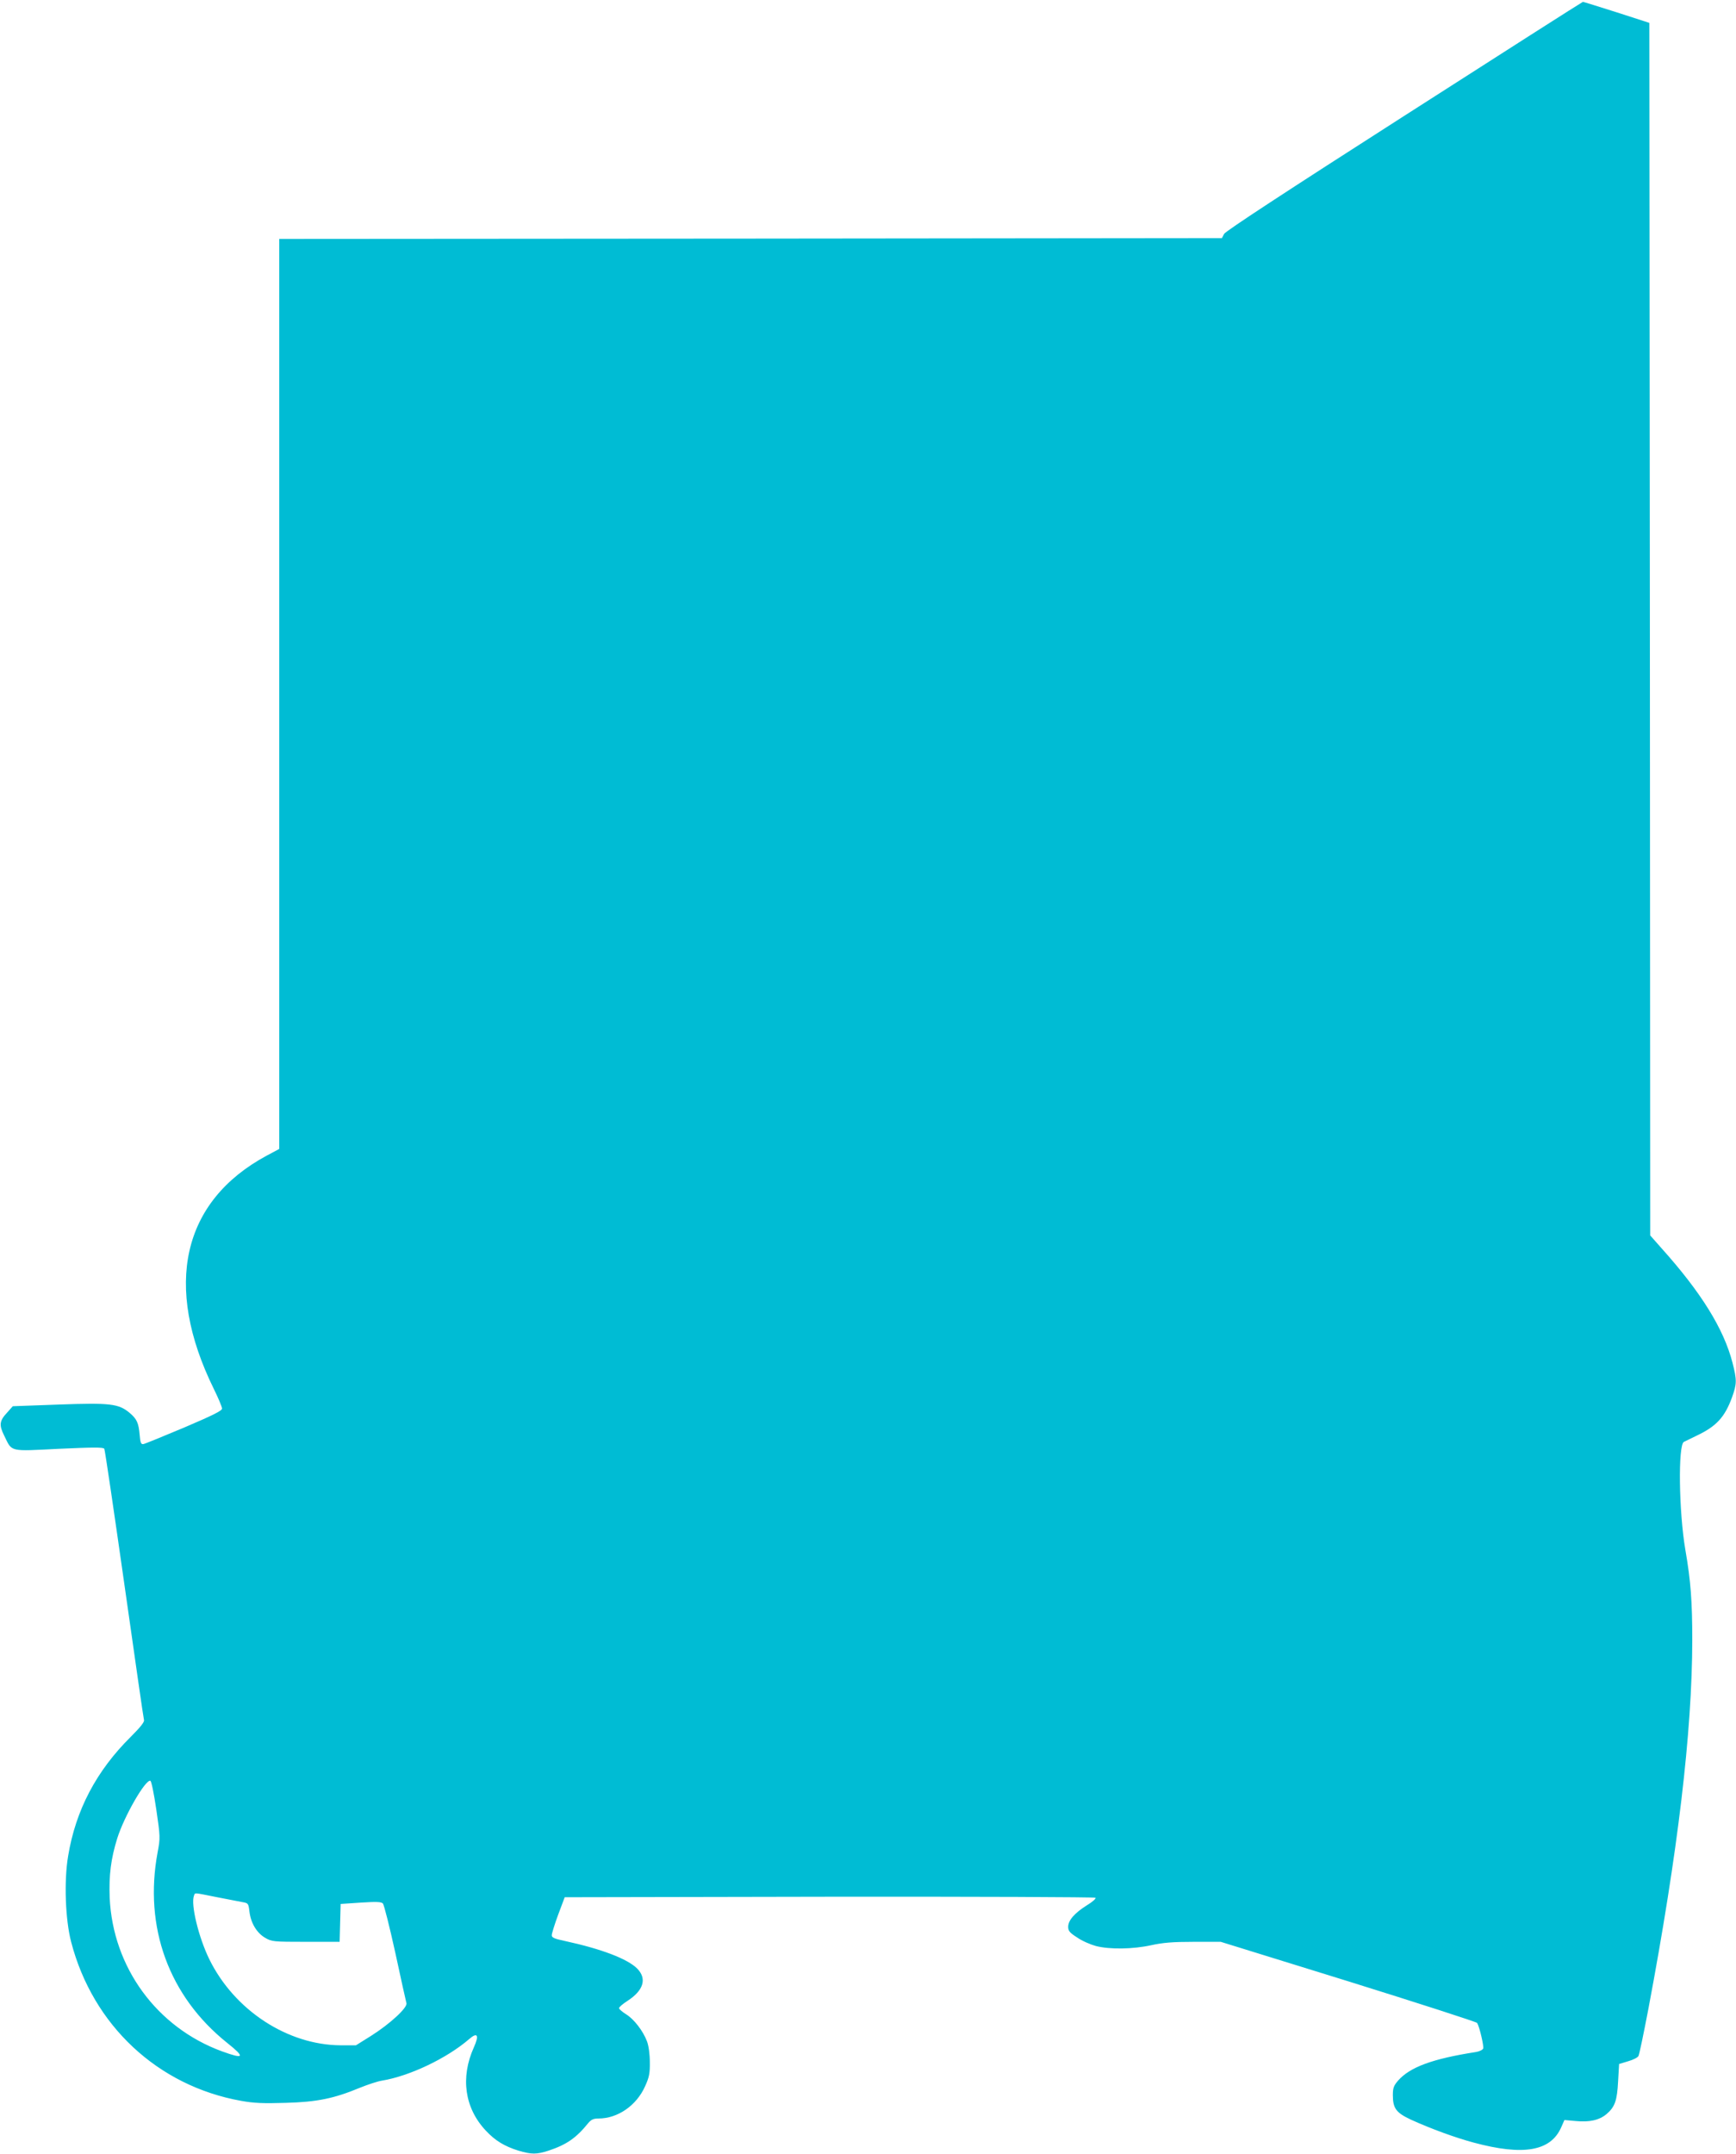<?xml version="1.0" standalone="no"?>
<!DOCTYPE svg PUBLIC "-//W3C//DTD SVG 20010904//EN"
 "http://www.w3.org/TR/2001/REC-SVG-20010904/DTD/svg10.dtd">
<svg version="1.0" xmlns="http://www.w3.org/2000/svg"
 width="1032pt" height="1280pt" viewBox="0 0 1032 1280"
 preserveAspectRatio="xMidYMid meet">
<g transform="translate(0,1280) scale(0.1,-0.1)"
fill="#00bcd4" stroke="none">
<path d="M8347 12111 c-703 -450 -1062 -685 -1070 -701 l-13 -25 -2802 -3
-2802 -2 0 -2704 0 -2704 -75 -40 c-502 -271 -616 -772 -314 -1386 27 -55 49
-107 49 -117 0 -13 -57 -41 -226 -113 -124 -52 -233 -97 -242 -98 -14 -2 -18
8 -22 57 -6 69 -17 93 -60 129 -65 54 -115 60 -419 49 l-275 -10 -32 -36 c-48
-51 -51 -75 -18 -141 47 -96 26 -91 325 -76 202 9 263 10 269 0 4 -6 57 -368
119 -803 62 -436 114 -800 117 -809 3 -12 -22 -43 -79 -100 -204 -202 -327
-435 -372 -708 -25 -147 -17 -377 18 -511 129 -495 514 -855 1010 -944 78 -14
132 -16 265 -12 187 5 288 26 442 90 47 19 105 38 130 42 165 27 387 133 519
247 49 43 61 24 28 -49 -81 -180 -55 -361 71 -495 56 -60 111 -93 194 -119 78
-23 108 -23 179 0 108 36 165 76 236 164 18 21 31 27 61 27 114 0 226 77 277
192 24 53 29 76 28 143 0 48 -7 98 -17 124 -23 61 -77 132 -125 161 -22 14
-41 30 -41 36 0 6 22 25 50 43 96 62 117 132 58 192 -58 58 -213 117 -430 164
-62 13 -78 20 -78 34 0 10 17 65 38 122 l39 104 1573 3 c866 1 1578 -2 1582
-6 5 -5 -18 -25 -51 -45 -73 -46 -111 -89 -111 -128 0 -24 9 -35 53 -63 28
-20 79 -42 112 -51 82 -21 221 -19 329 5 69 15 127 20 252 20 l161 0 759 -235
c417 -130 761 -241 765 -247 14 -22 41 -138 36 -152 -3 -8 -23 -18 -44 -21
-256 -40 -391 -89 -462 -170 -26 -30 -31 -44 -31 -86 0 -79 20 -105 108 -146
118 -54 267 -108 372 -136 297 -80 459 -51 521 91 l19 43 67 -6 c81 -8 140 5
183 41 50 43 63 79 69 194 l6 104 53 16 c29 8 57 22 62 31 5 8 31 134 59 280
176 933 260 1647 261 2190 0 231 -9 354 -41 538 -39 228 -44 623 -9 642 8 4
43 21 76 37 118 56 167 110 210 227 29 81 30 102 3 207 -52 201 -186 417 -421
679 l-68 77 -2 3603 -3 3603 -195 63 c-107 34 -197 62 -200 62 -3 0 -481 -305
-1063 -678z m-7418 -10064 c24 -163 24 -170 8 -255 -83 -445 67 -856 414
-1133 108 -86 101 -98 -31 -50 -388 142 -649 499 -668 913 -5 133 7 231 45
353 41 131 168 352 197 342 6 -2 21 -75 35 -170z m357 -521 c66 -13 135 -26
155 -30 35 -6 36 -8 42 -57 8 -67 43 -126 93 -155 39 -23 48 -24 242 -24 l201
0 3 113 3 112 119 8 c93 6 122 5 132 -5 7 -7 40 -139 74 -293 33 -154 63 -288
66 -299 9 -26 -99 -125 -212 -196 l-88 -55 -91 0 c-316 2 -631 208 -780 510
-64 130 -112 327 -92 379 8 19 -8 20 133 -8z"/>
</g>
</svg>
